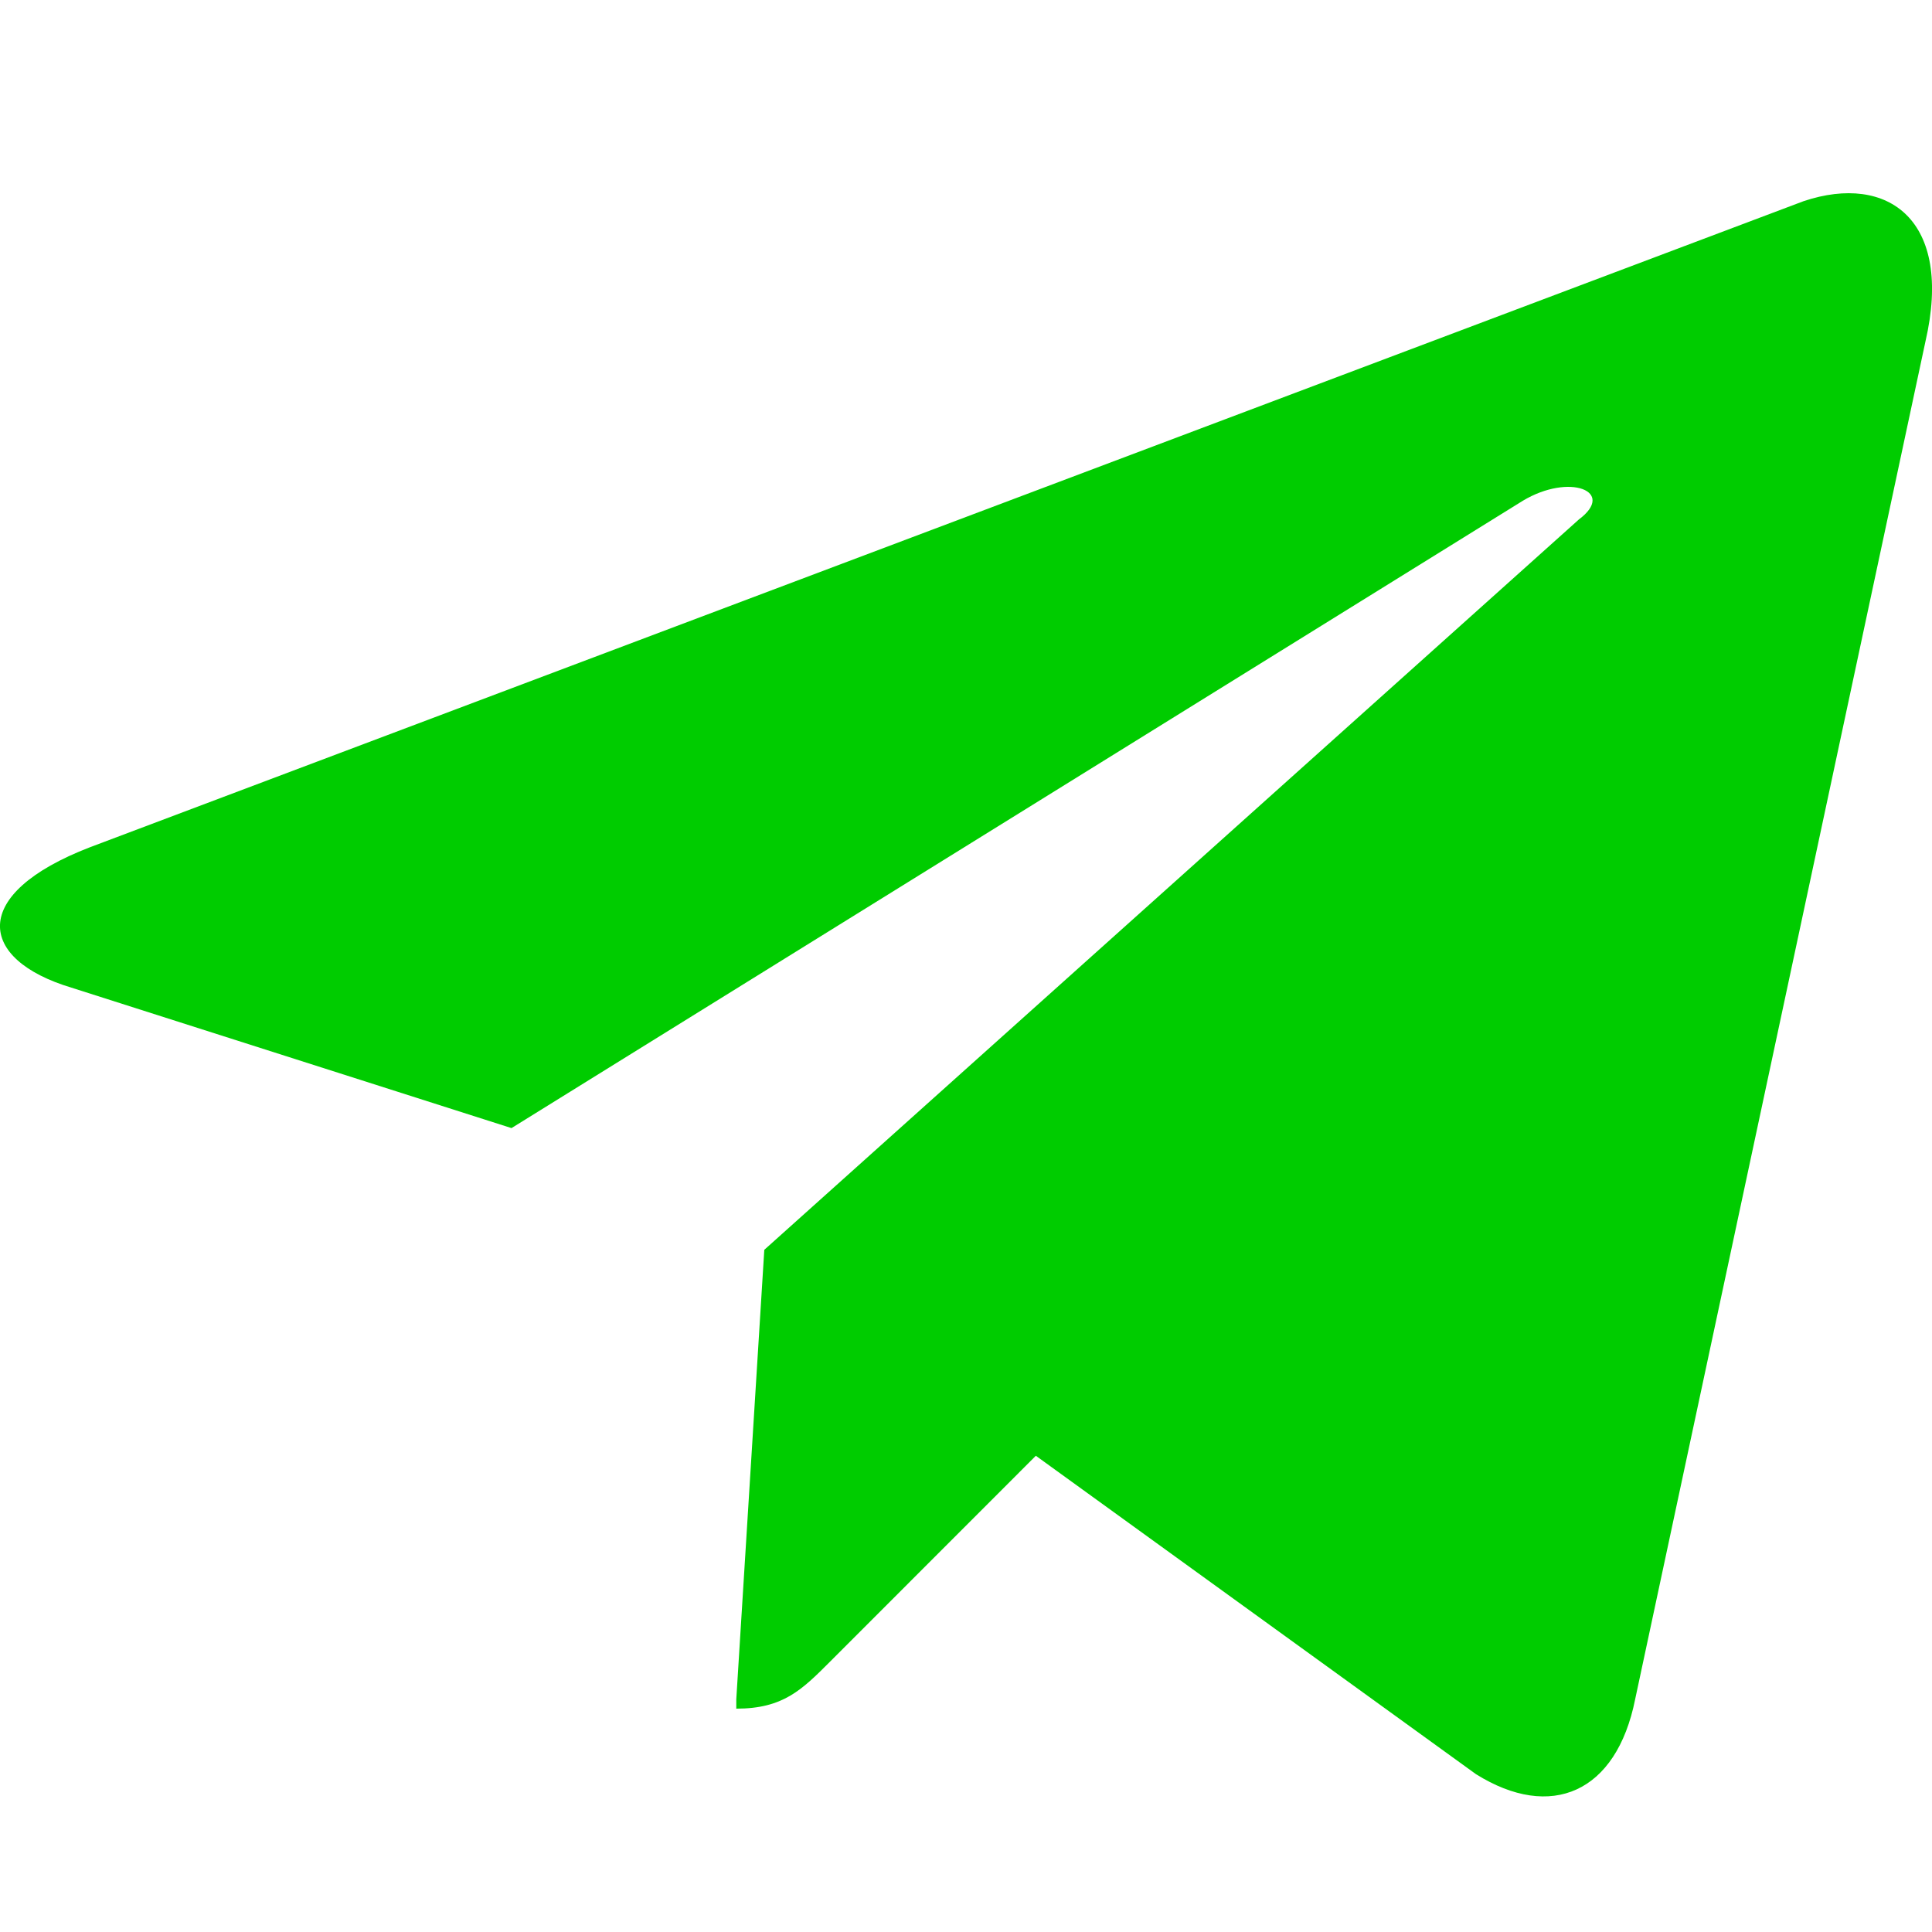 <svg width="20" height="20" viewBox="0 0 20 20" fill="none" xmlns="http://www.w3.org/2000/svg"><path fill-rule="evenodd" clip-rule="evenodd" d="M7.622 17.591L7.912 12.938L16.345 5.377C16.733 5.087 16.248 4.893 15.764 5.184L5.295 11.678L0.739 10.224C-0.23 9.933 -0.327 9.255 0.933 8.77L18.672 2.082C19.544 1.791 20.223 2.276 19.932 3.536L16.927 17.591C16.733 18.56 16.055 18.851 15.279 18.366L10.723 15.07L8.591 17.203C8.3 17.494 8.106 17.688 7.622 17.688V17.591Z" fill="#00CC00"/></svg>